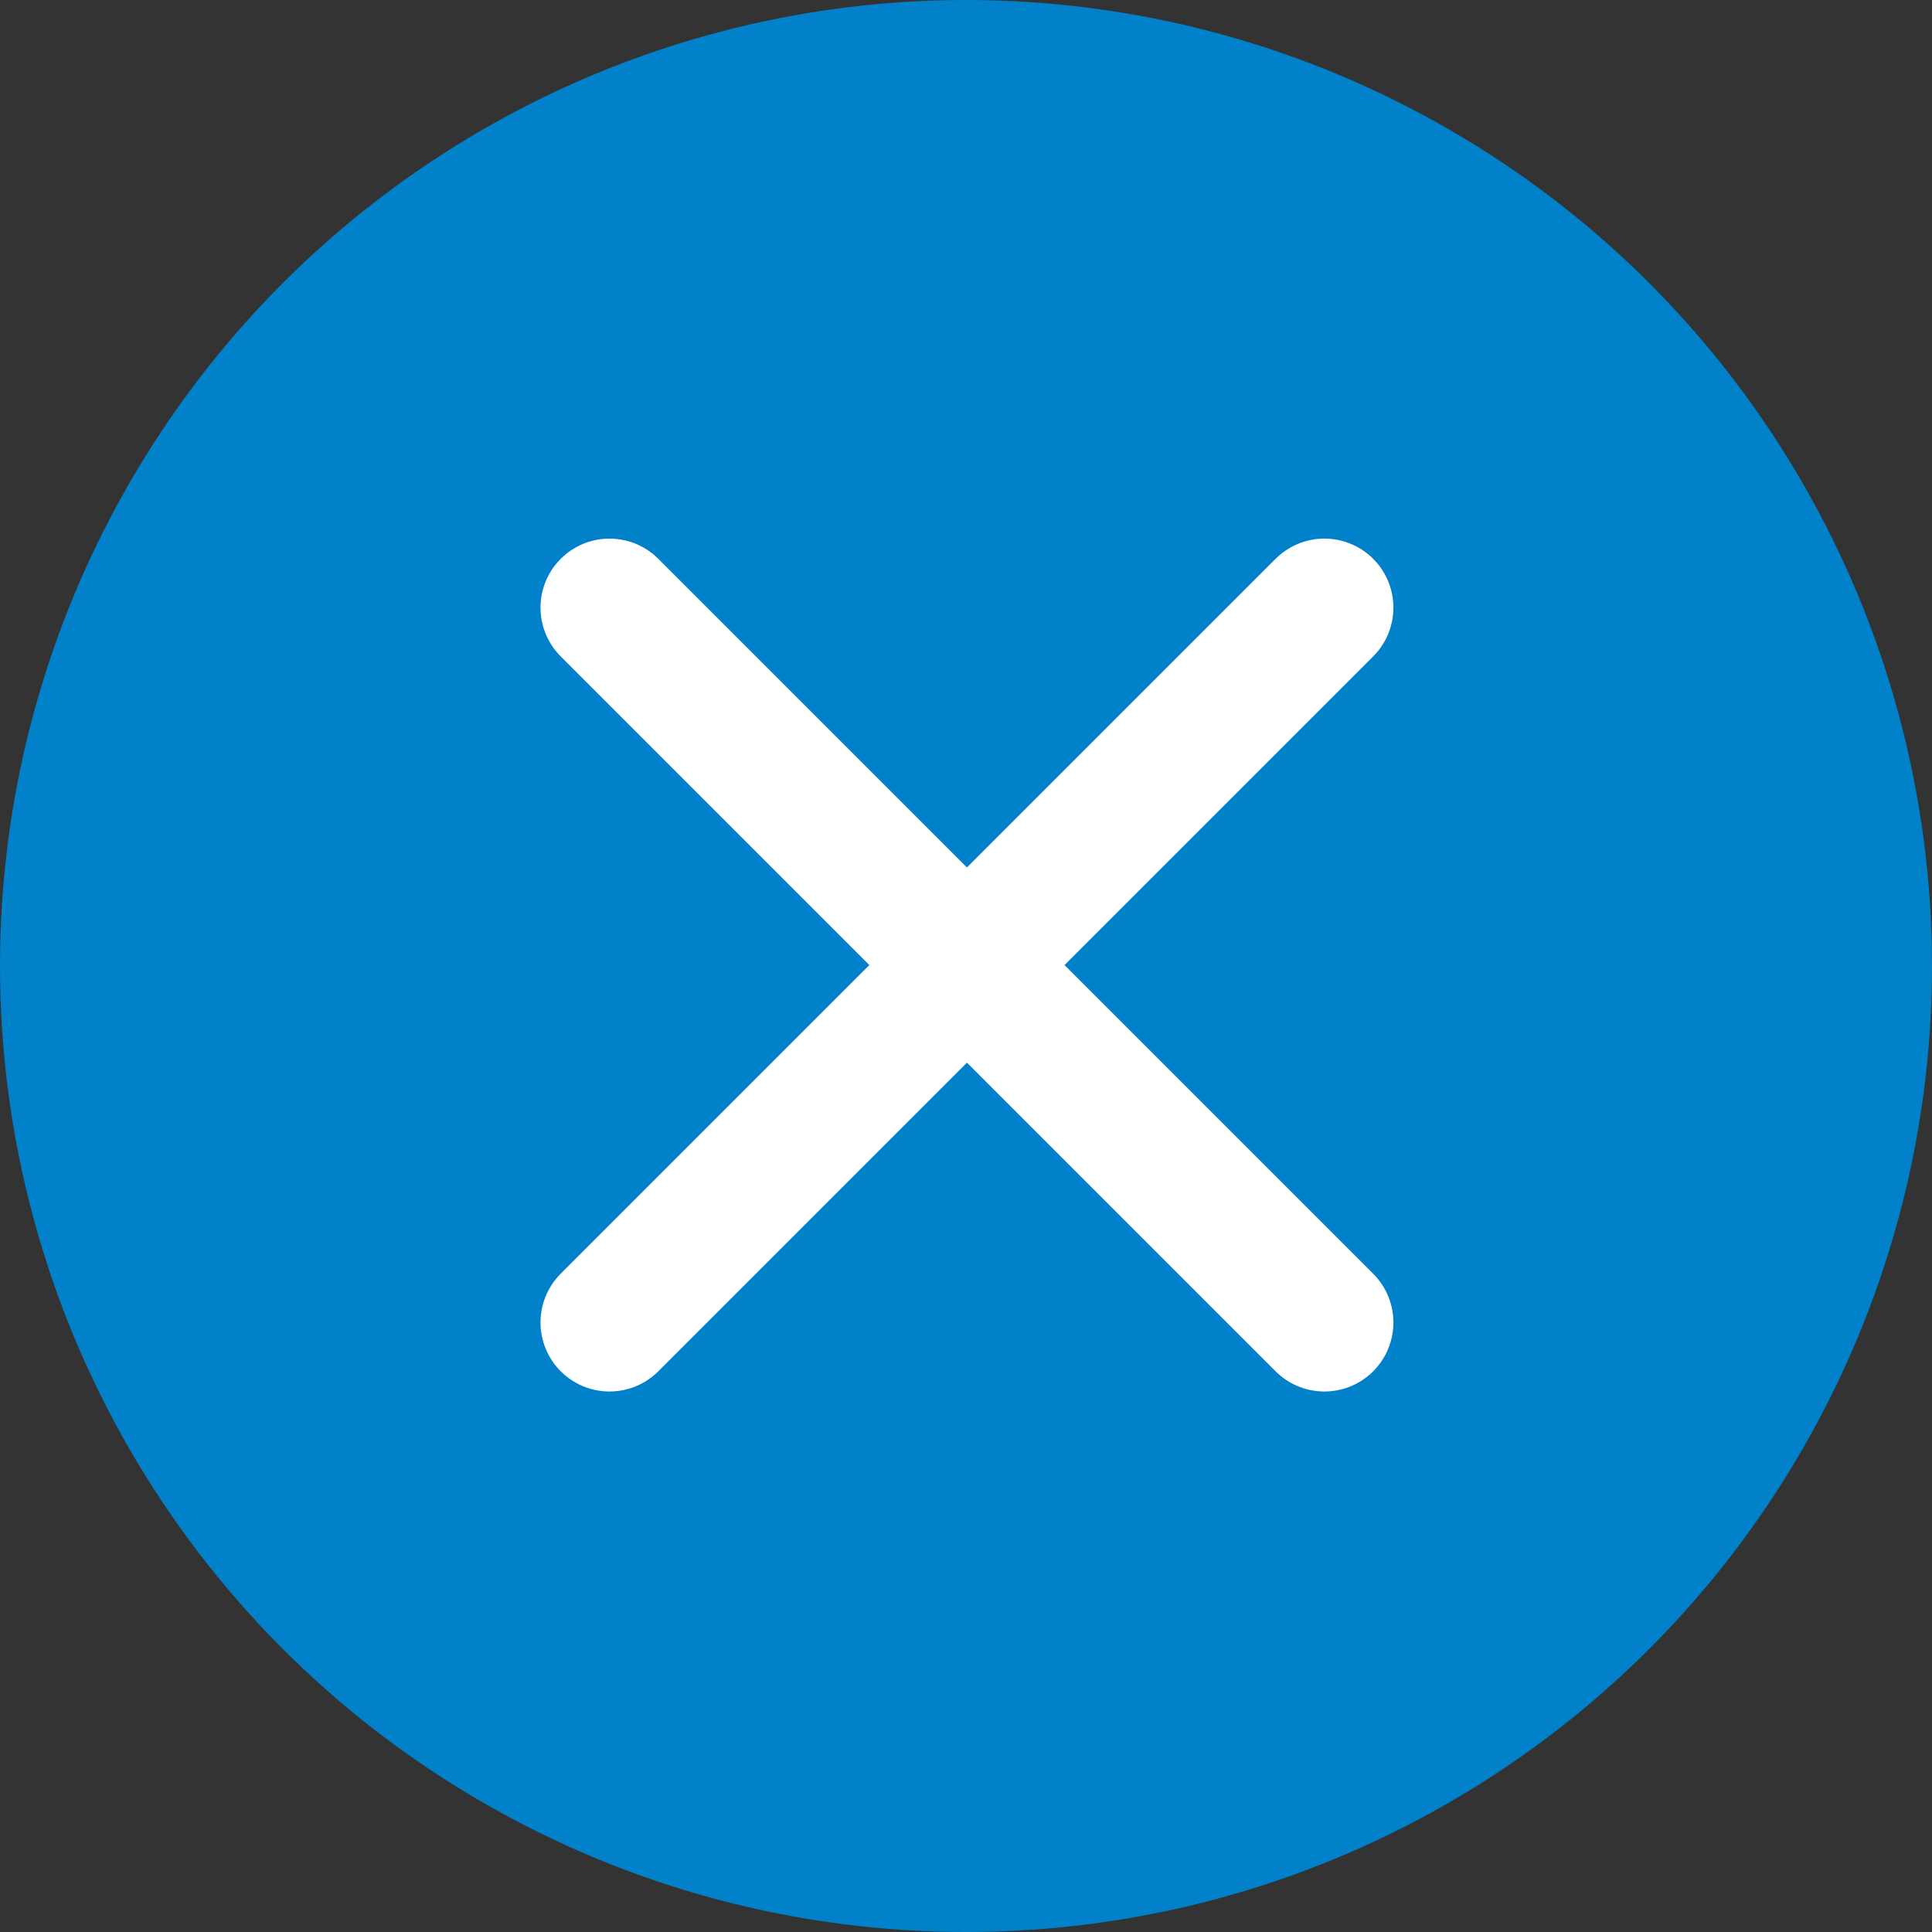 <svg id="Componente_12_1" data-name="Componente 12 – 1" xmlns="http://www.w3.org/2000/svg" width="42" height="42" viewBox="0 0 42 42">
  <rect x="0" y="0" width="42" height="42" fill="#333333" stroke="none"/>
  <circle id="Elipse_1" data-name="Elipse 1" cx="21" cy="21" r="21" fill="#0081c9"/>
  <g id="Grupo_65" data-name="Grupo 65" transform="translate(13.25 13.209)">
    <line id="Línea_8" data-name="Línea 8" y1="15.541" x2="15.541" transform="translate(0)" fill="none" stroke="#fff" stroke-linecap="round" stroke-width="3"/>
    <line id="Línea_9" data-name="Línea 9" x1="15.541" y1="15.541" transform="translate(0)" fill="none" stroke="#fff" stroke-linecap="round" stroke-width="3"/>
  </g>
</svg>
